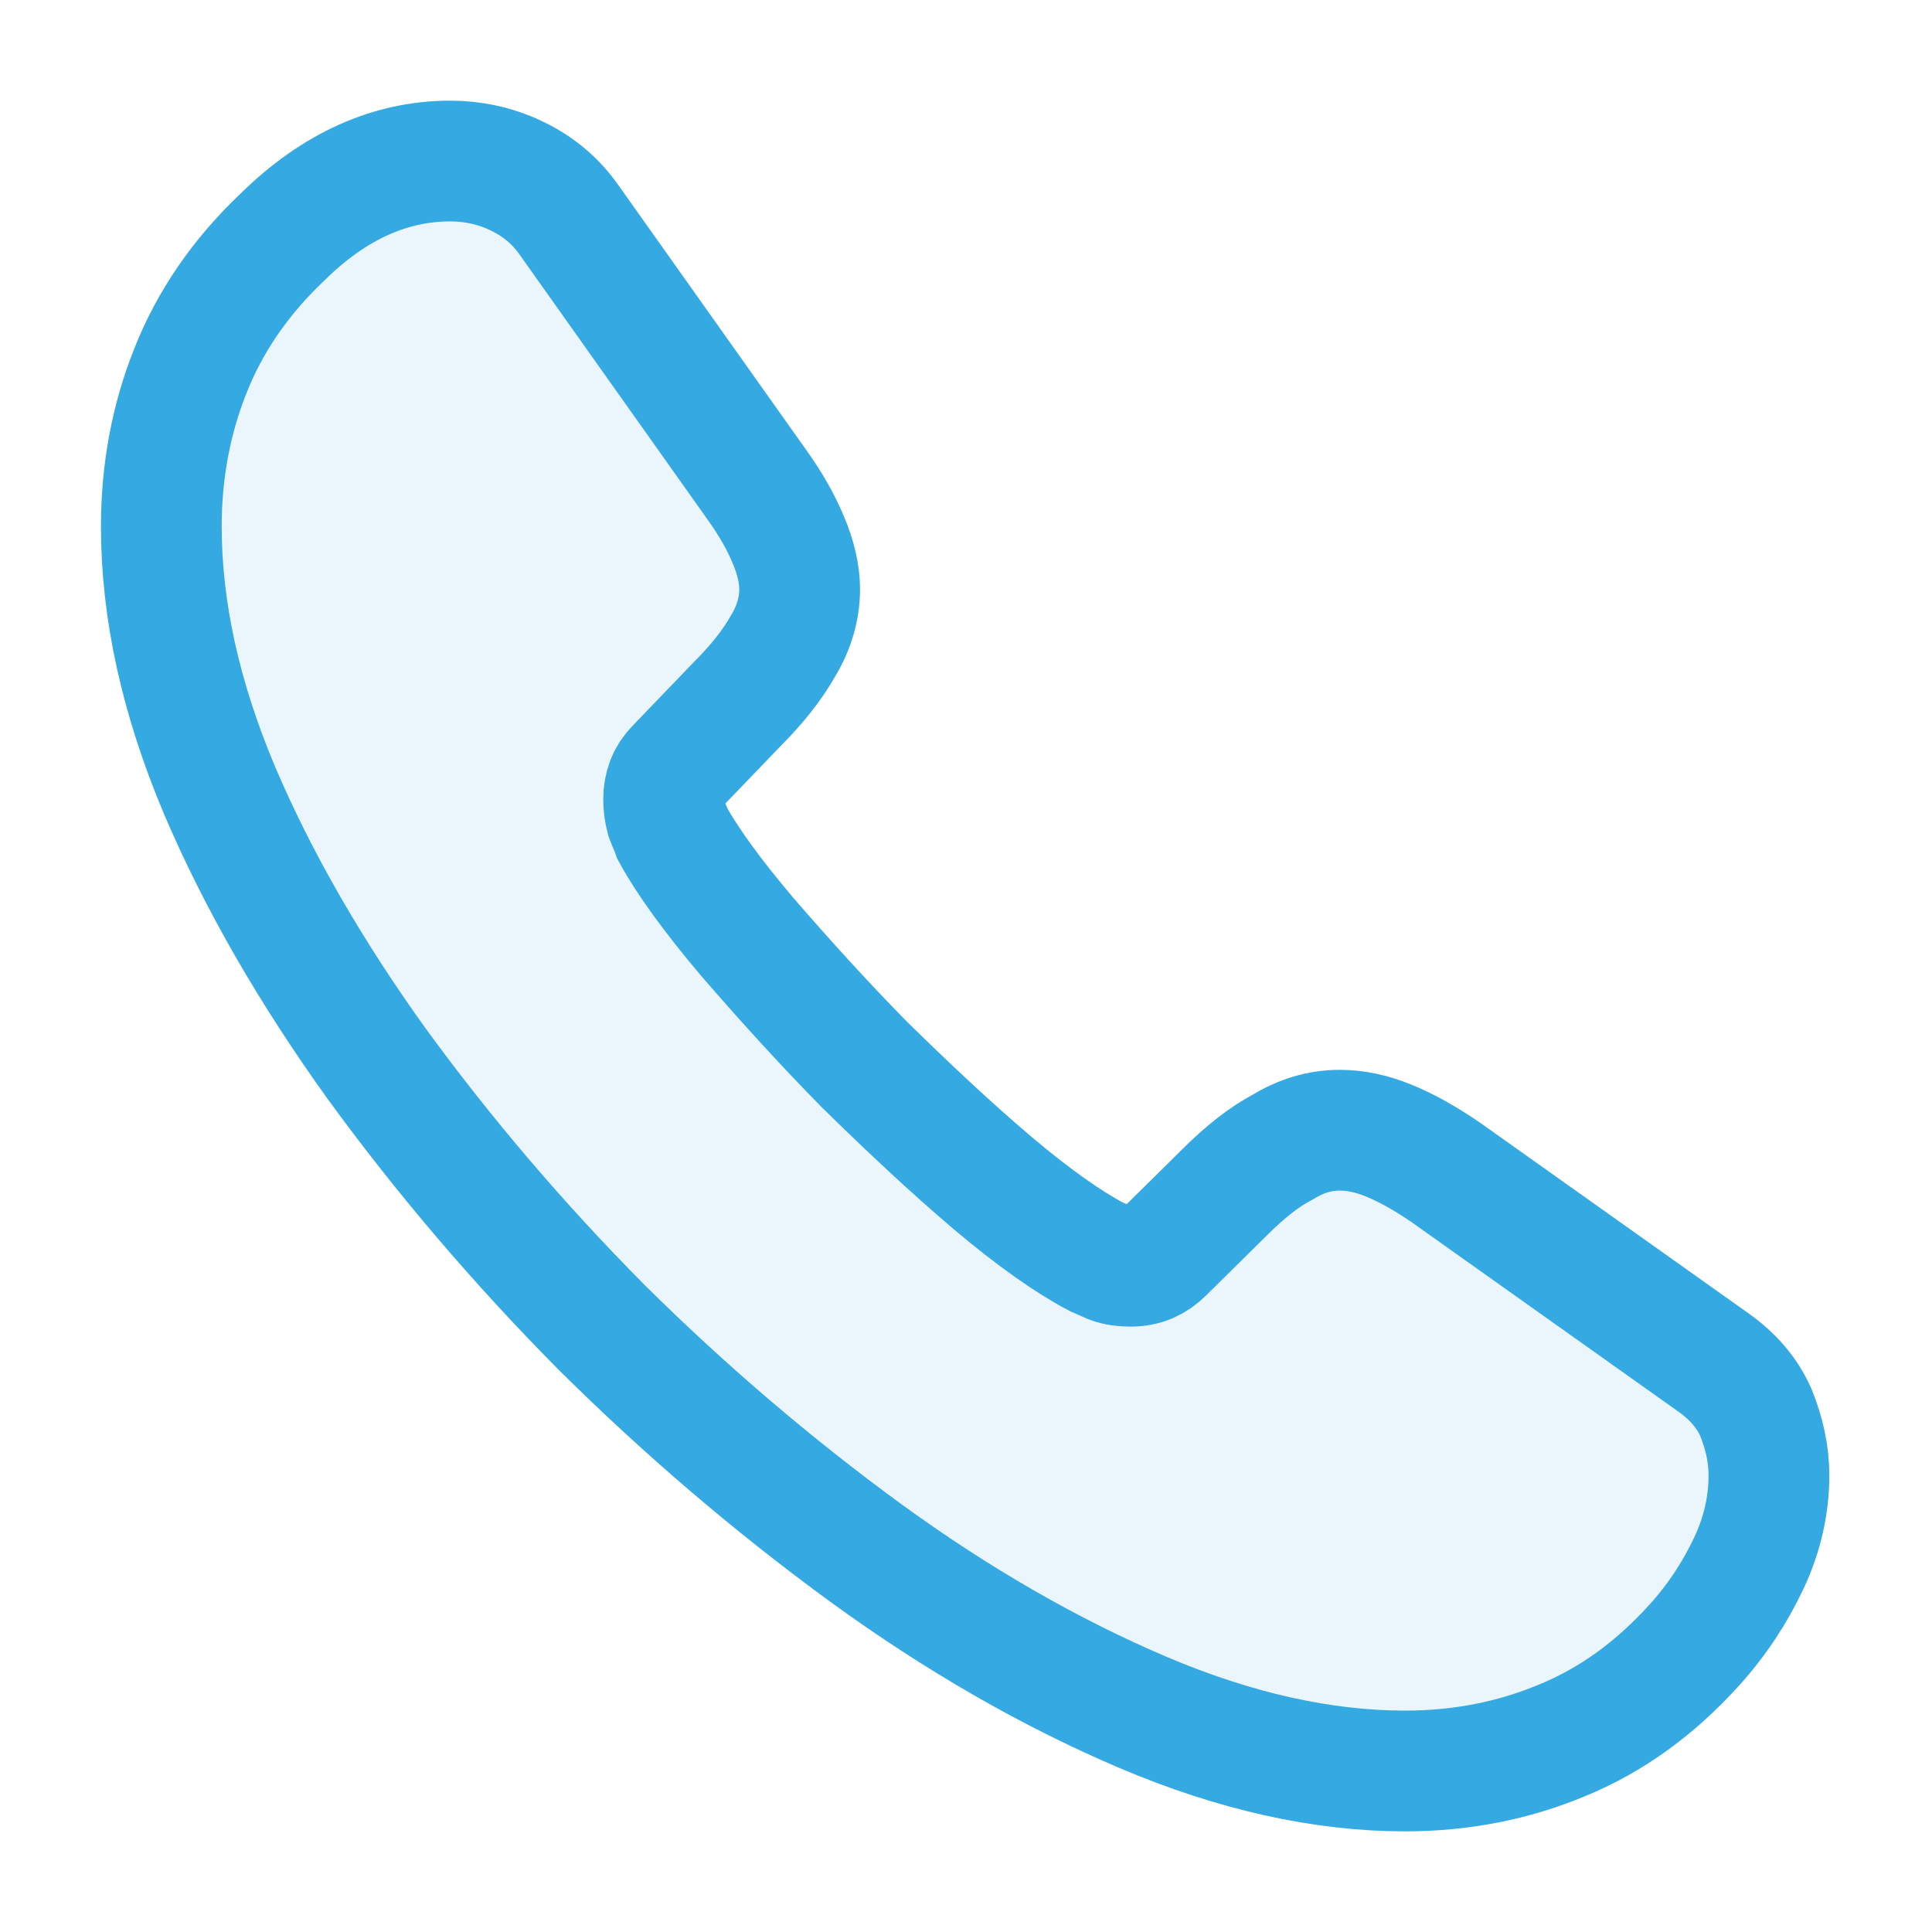 <svg width="32" height="32" viewBox="0 0 32 32" fill="none" xmlns="http://www.w3.org/2000/svg">
<path d="M29.299 24.44C29.299 24.92 29.192 25.413 28.965 25.893C28.738 26.373 28.445 26.826 28.058 27.253C27.405 27.973 26.685 28.493 25.872 28.826C25.072 29.16 24.205 29.333 23.272 29.333C21.912 29.333 20.459 29.013 18.925 28.36C17.392 27.706 15.858 26.826 14.338 25.72C12.805 24.6 11.352 23.36 9.965 21.986C8.592 20.6 7.352 19.146 6.245 17.627C5.152 16.107 4.272 14.586 3.632 13.08C2.992 11.56 2.672 10.107 2.672 8.72C2.672 7.813 2.832 6.947 3.152 6.146C3.472 5.333 3.979 4.587 4.685 3.92C5.539 3.08 6.472 2.667 7.459 2.667C7.832 2.667 8.205 2.747 8.539 2.906C8.885 3.067 9.192 3.307 9.432 3.653L12.525 8.013C12.765 8.347 12.938 8.653 13.059 8.947C13.178 9.226 13.245 9.507 13.245 9.76C13.245 10.08 13.152 10.4 12.965 10.707C12.792 11.013 12.539 11.333 12.219 11.653L11.205 12.707C11.059 12.853 10.992 13.027 10.992 13.24C10.992 13.347 11.005 13.44 11.032 13.546C11.072 13.653 11.112 13.733 11.139 13.813C11.379 14.253 11.792 14.826 12.379 15.52C12.979 16.213 13.618 16.92 14.312 17.627C15.032 18.333 15.725 18.986 16.432 19.587C17.125 20.173 17.698 20.573 18.152 20.813C18.218 20.84 18.299 20.88 18.392 20.92C18.498 20.96 18.605 20.973 18.725 20.973C18.952 20.973 19.125 20.893 19.272 20.747L20.285 19.747C20.619 19.413 20.939 19.16 21.245 19C21.552 18.813 21.858 18.72 22.192 18.72C22.445 18.72 22.712 18.773 23.005 18.893C23.299 19.013 23.605 19.186 23.939 19.413L28.352 22.547C28.698 22.787 28.939 23.067 29.085 23.4C29.218 23.733 29.299 24.067 29.299 24.44Z" fill="#35A9E1" fill-opacity="0.1" stroke="#35A9E1" stroke-width="2" stroke-miterlimit="10"/>
</svg>
